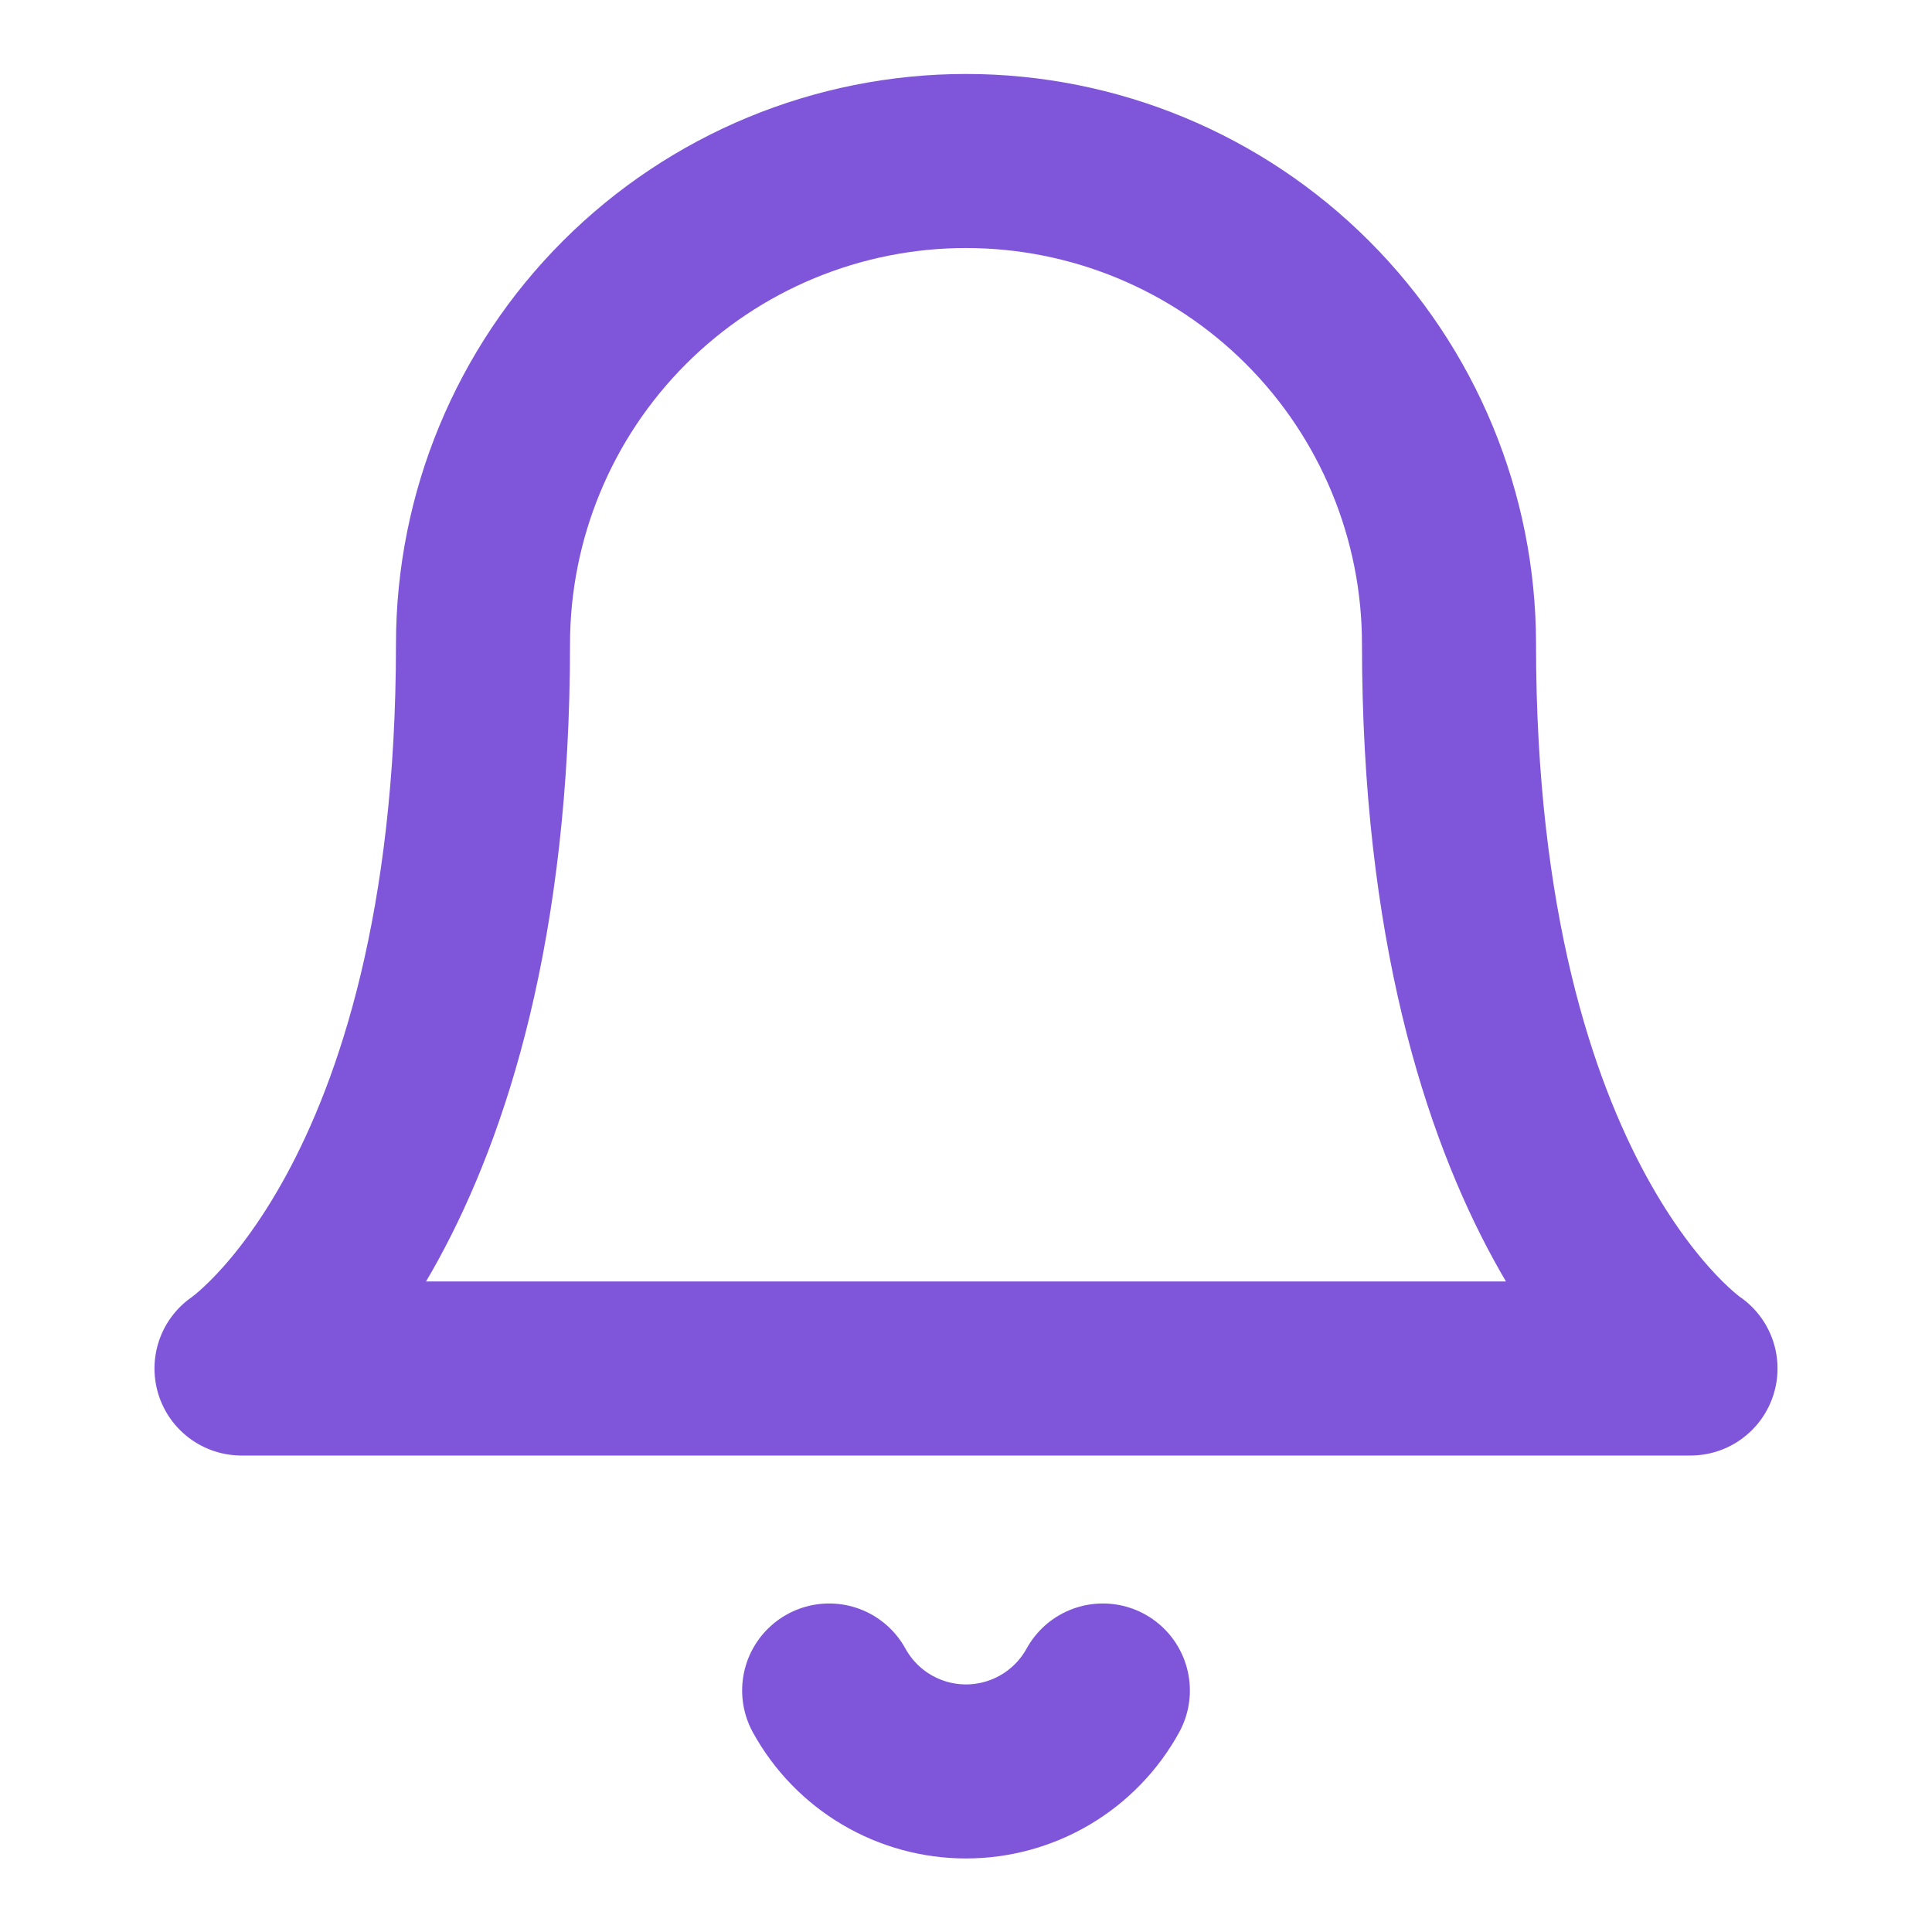 <svg width="111" height="111" viewBox="0 0 111 111" fill="none" xmlns="http://www.w3.org/2000/svg">
<path d="M27.75 37C27.75 29.64 30.674 22.582 35.878 17.378C41.082 12.174 48.14 9.25 55.5 9.25C62.86 9.25 69.918 12.174 75.122 17.378C80.326 22.582 83.25 29.64 83.25 37C83.25 69.375 97.125 78.625 97.125 78.625H13.875C13.875 78.625 27.75 69.375 27.75 37Z" stroke="#7F56DA" stroke-width="10" stroke-linecap="round" stroke-linejoin="round"/>
<path d="M47.638 97.125C48.412 98.533 49.55 99.707 50.933 100.525C52.316 101.343 53.893 101.775 55.5 101.775C57.107 101.775 58.684 101.343 60.067 100.525C61.45 99.707 62.589 98.533 63.363 97.125" stroke="#7F56DA" stroke-width="10" stroke-linecap="round" stroke-linejoin="round"/>
</svg>
